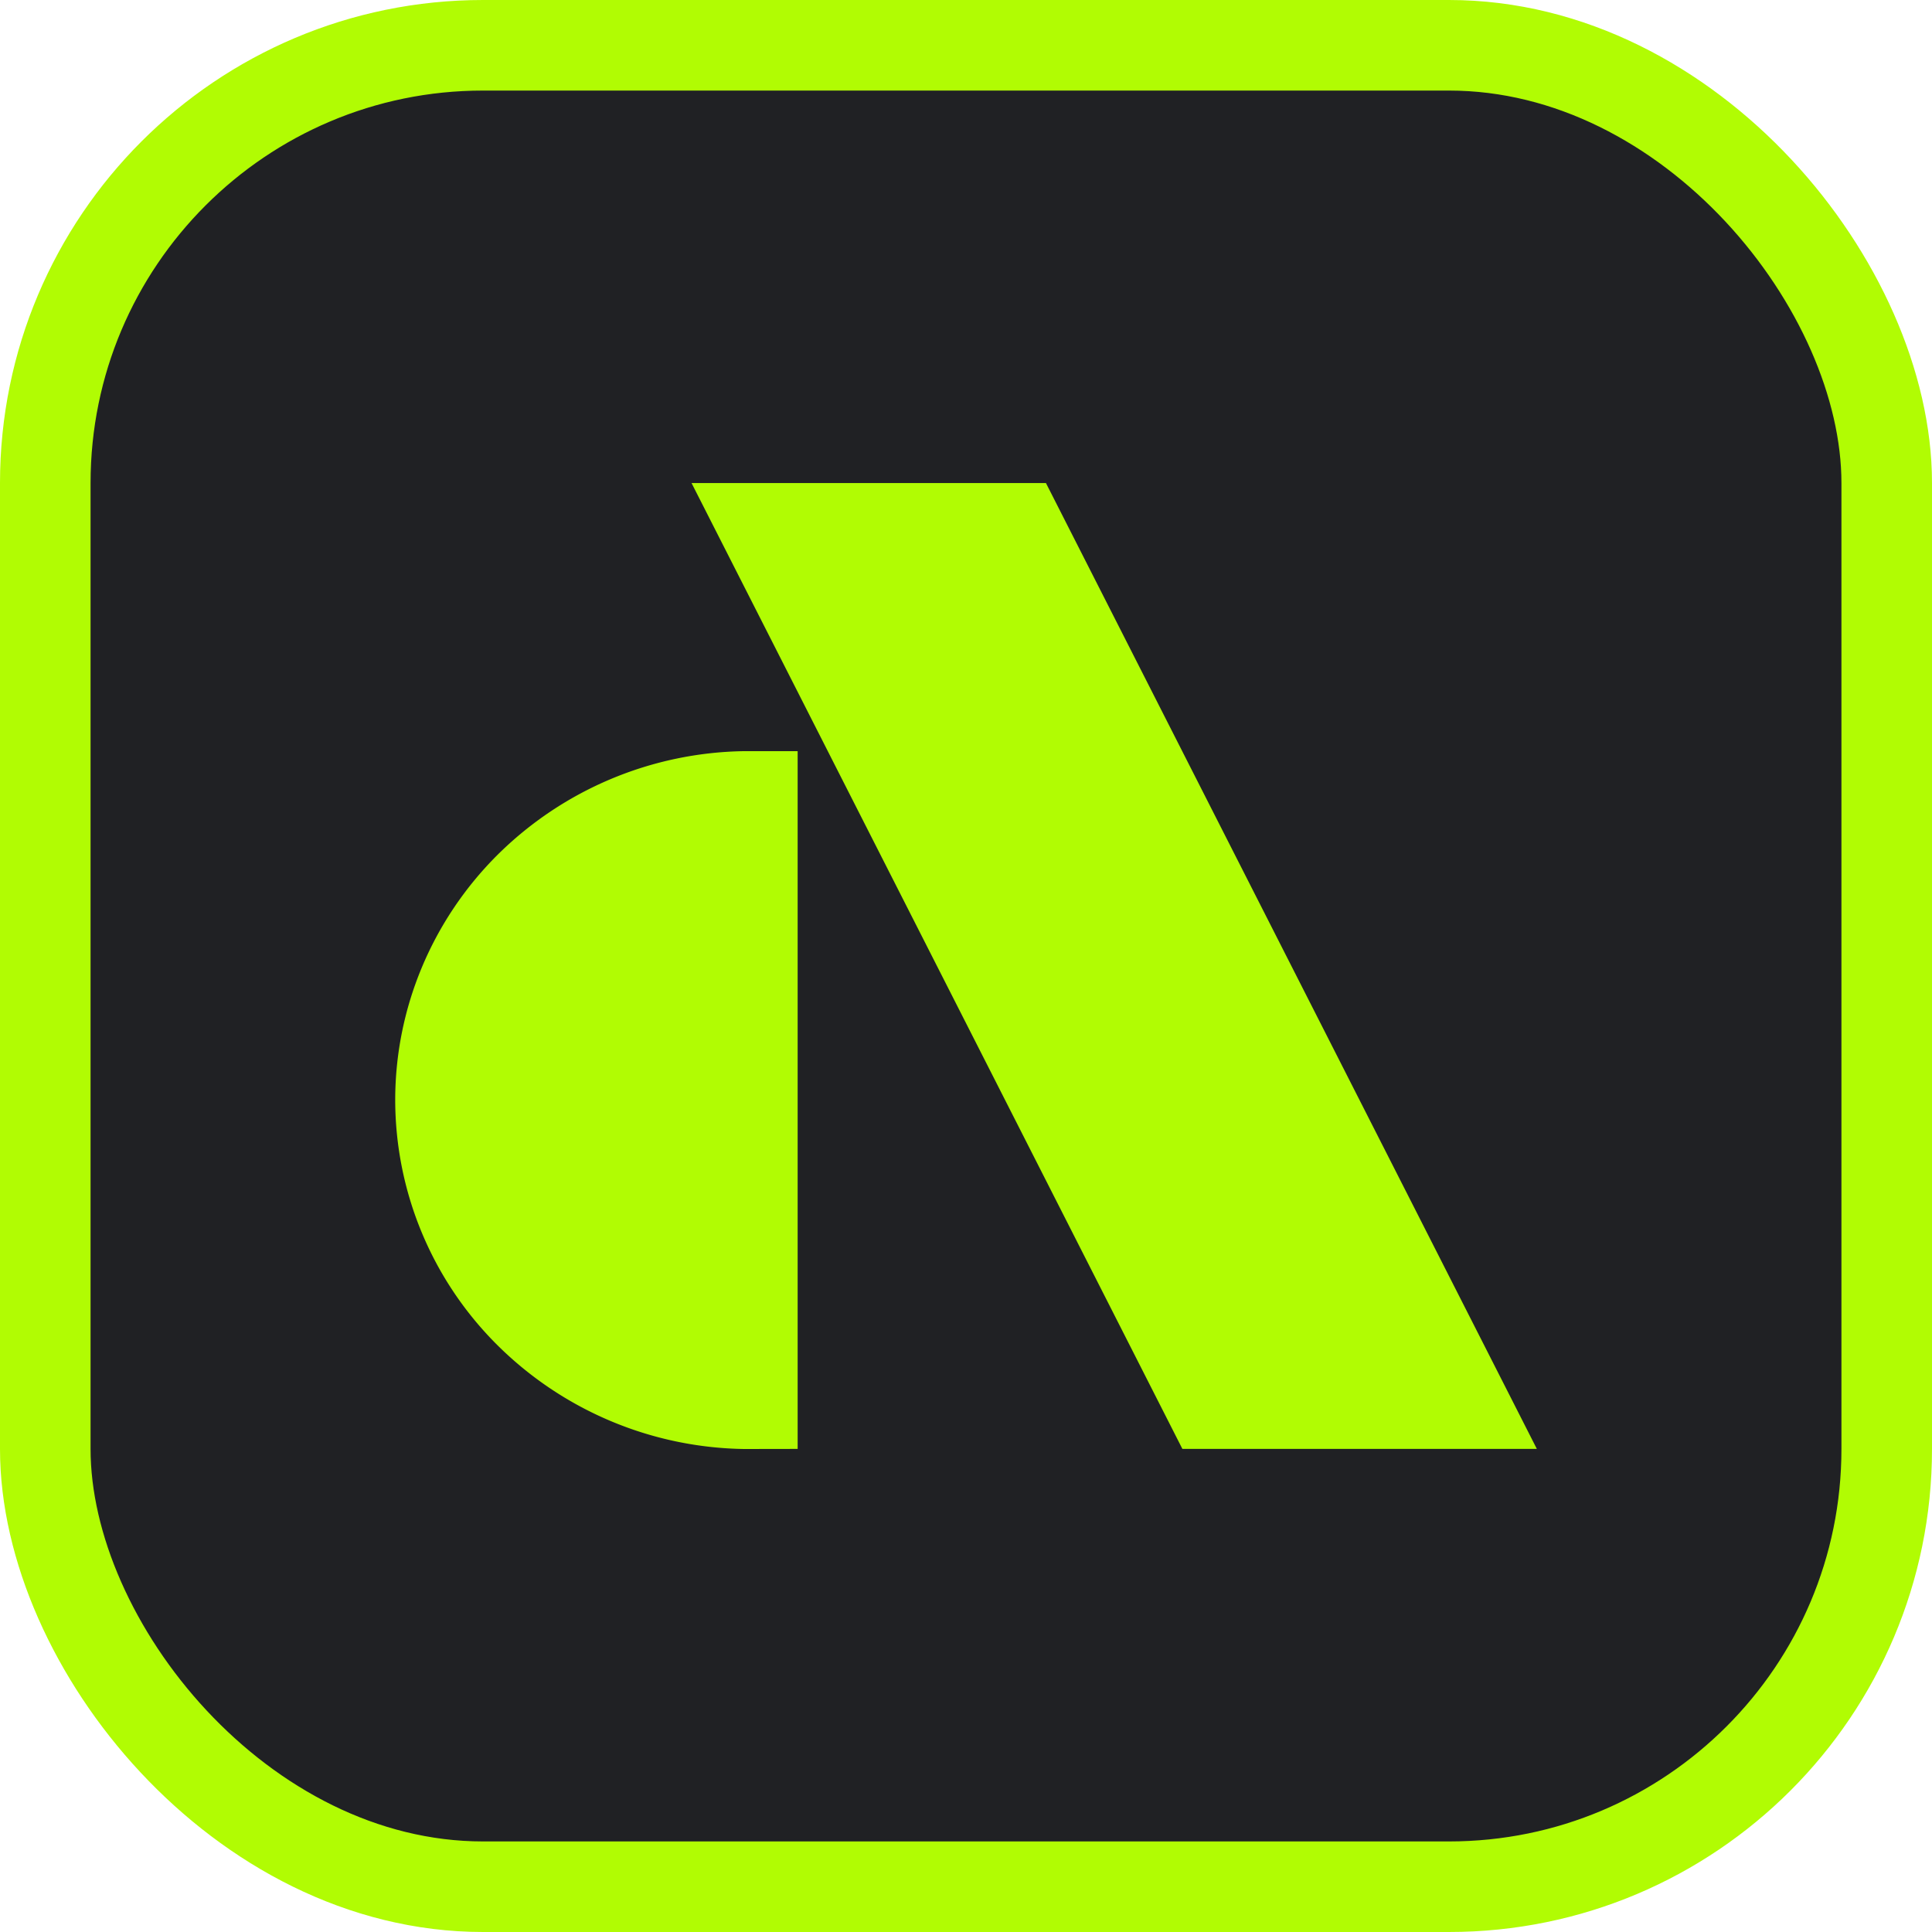 <svg xmlns="http://www.w3.org/2000/svg" width="64" height="64" fill="none"><rect width="61" height="61" x="1.5" y="1.5" fill="#202124" rx="14.5"/><path fill="#B1FC03" d="M39.17 47.997h11.74L34.648 16.001h-11.74l16.26 31.996zM26.423 24.883v23.114L24.646 48a11.844 11.844 0 0 1-8.182-3.453 11.465 11.465 0 0 1-3.372-8.106c0-3.032 1.211-5.943 3.372-8.106a11.844 11.844 0 0 1 8.182-3.452h1.777z"/><rect width="61" height="61" x="1.5" y="1.5" stroke="#B1FC03" stroke-width="3" rx="14.5"/></svg>